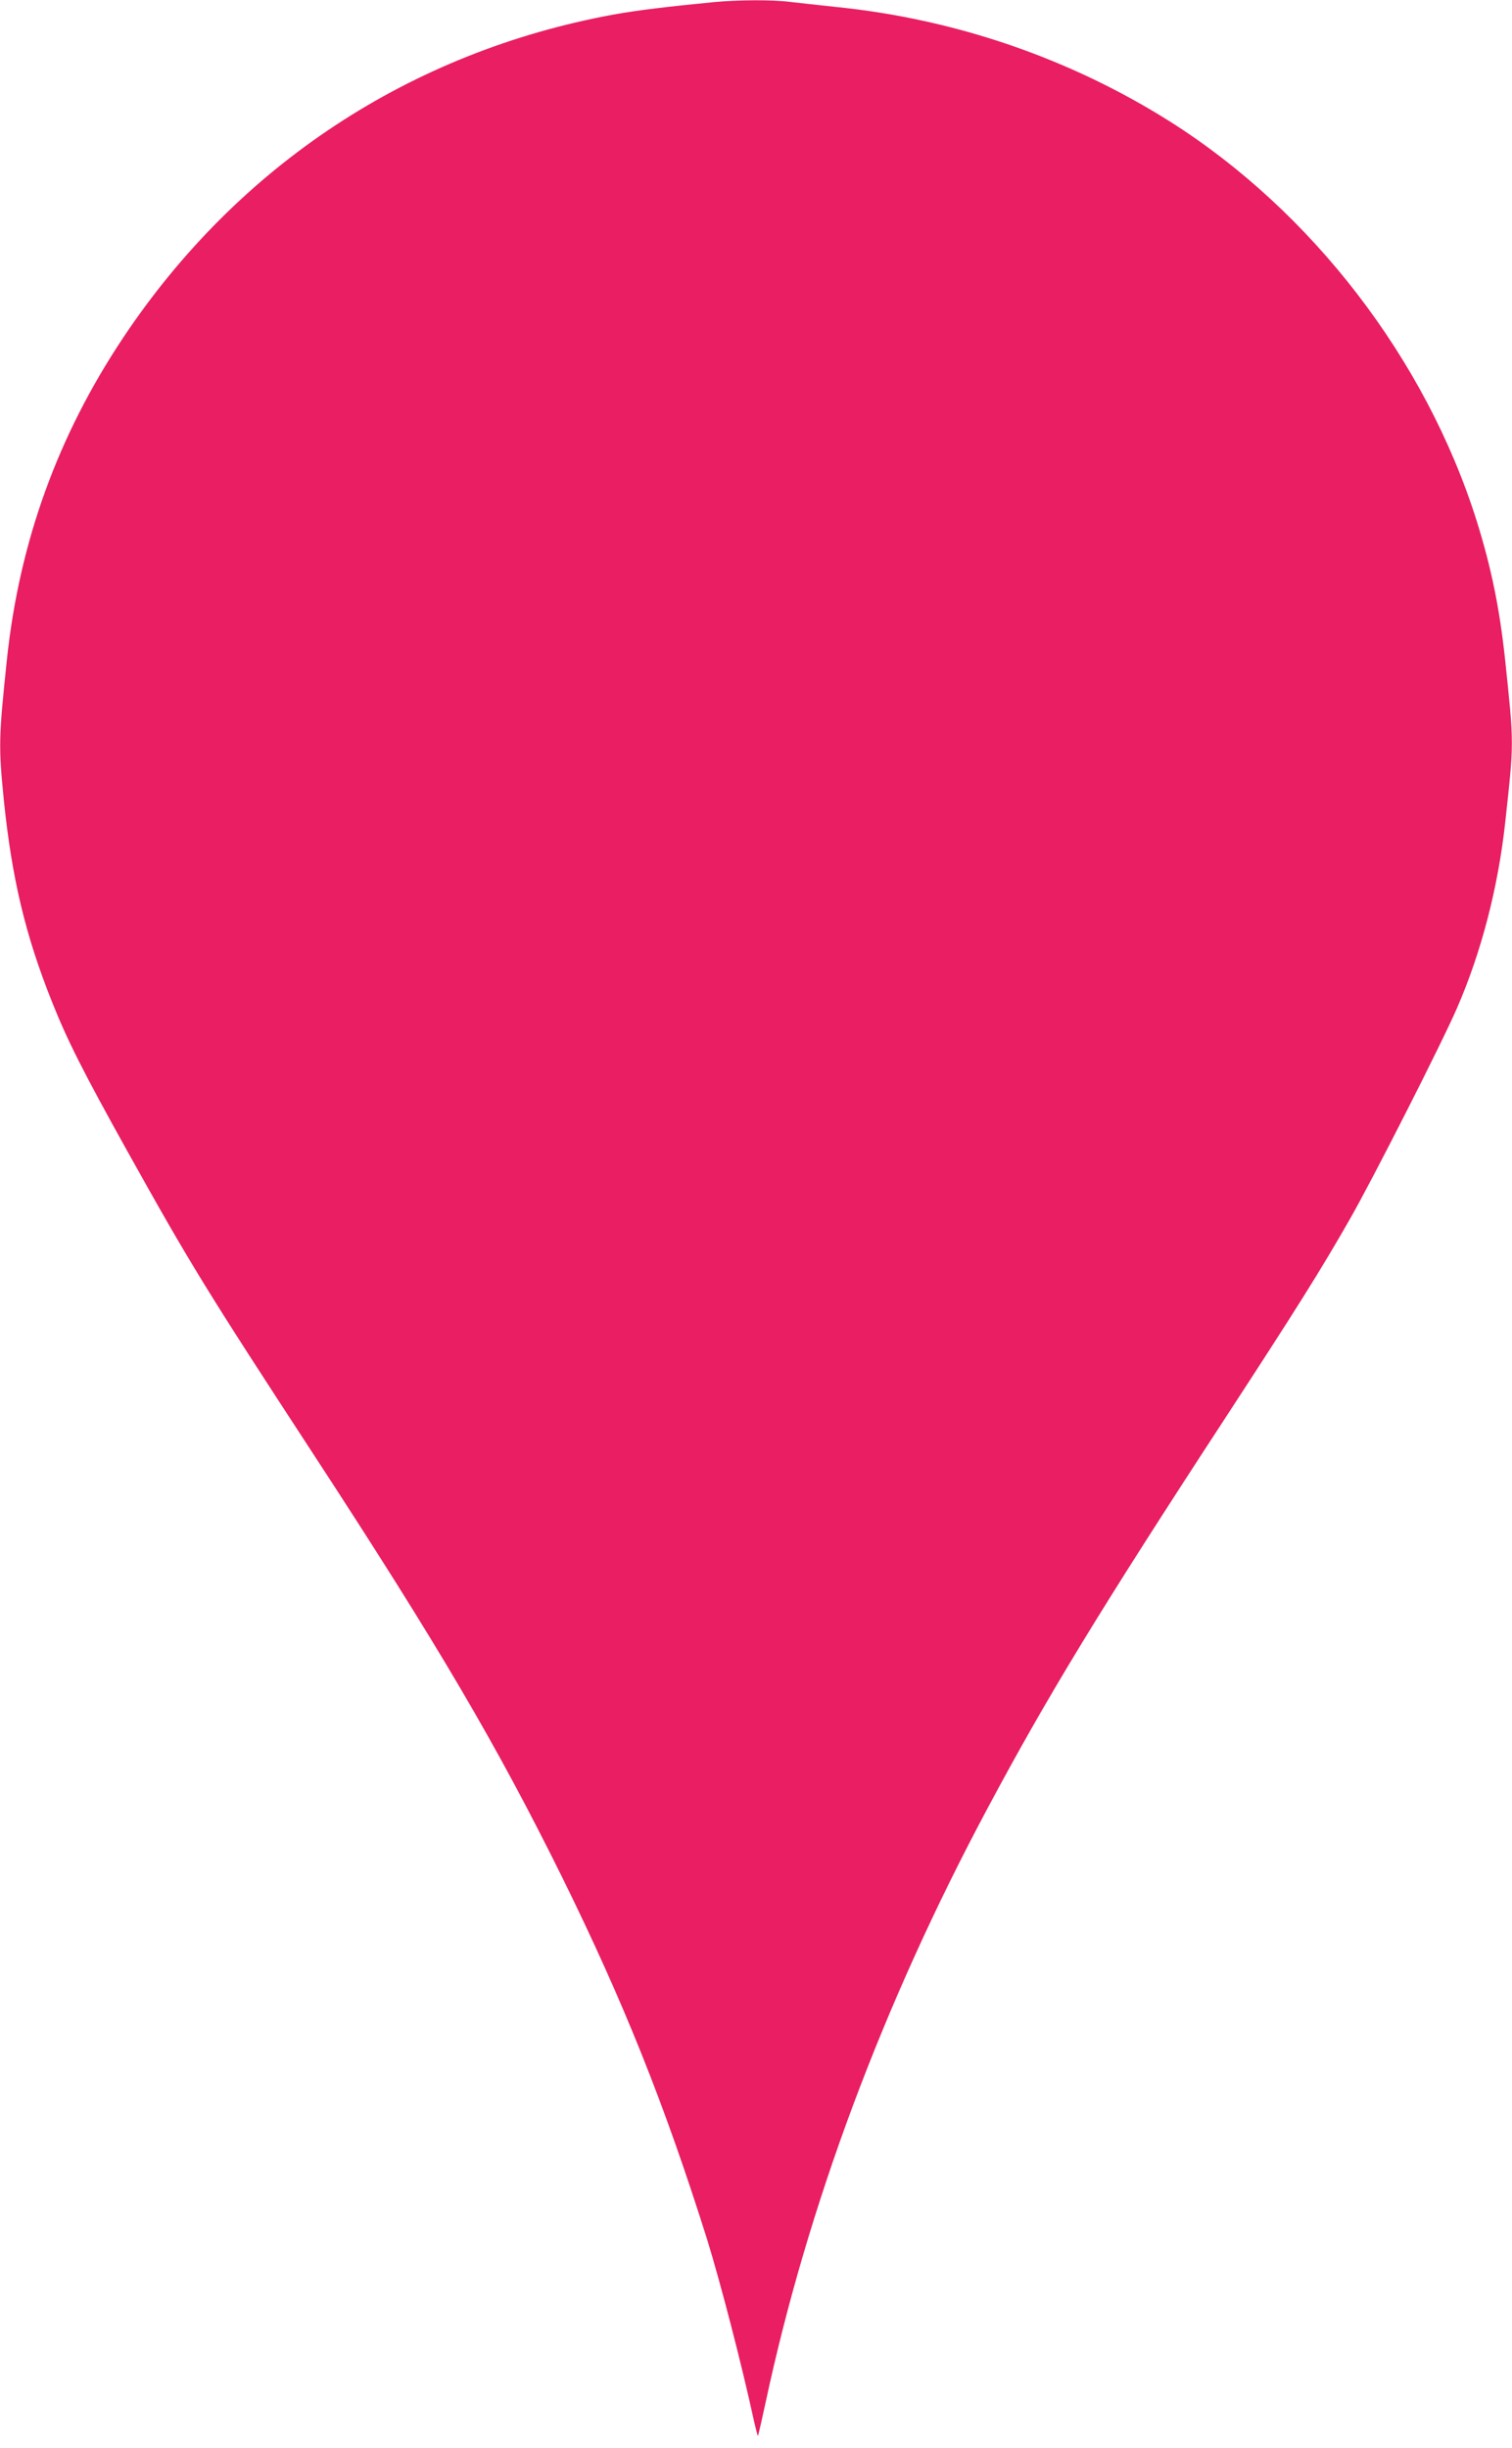 <?xml version="1.0" standalone="no"?>
<!DOCTYPE svg PUBLIC "-//W3C//DTD SVG 20010904//EN"
 "http://www.w3.org/TR/2001/REC-SVG-20010904/DTD/svg10.dtd">
<svg version="1.0" xmlns="http://www.w3.org/2000/svg"
 width="791pt" height="1280pt" viewBox="0 0 791 1280"
 preserveAspectRatio="xMidYMid meet">
<g transform="translate(0,1280) scale(0.1,-0.1)"
fill="#e91e63" stroke="none">
<path d="M3735 12789 c-247 -24 -402 -43 -525 -65 -1063 -195 -1963 -787
-2565 -1689 -343 -514 -544 -1070 -609 -1685 -43 -412 -44 -451 -16 -734 42
-408 112 -705 252 -1055 80 -201 161 -362 397 -786 327 -586 408 -718 971
-1580 655 -1003 958 -1519 1300 -2210 322 -653 537 -1190 759 -1895 70 -226
184 -665 246 -953 10 -43 19 -77 20 -75 2 2 20 80 40 173 220 1029 615 2087
1161 3108 313 586 589 1039 1241 2037 377 578 502 777 655 1045 115 200 484
926 561 1105 127 292 214 629 251 965 47 430 47 407 0 855 -29 270 -73 485
-150 730 -266 841 -859 1613 -1601 2083 -524 331 -1126 538 -1753 601 -85 9
-191 21 -236 26 -93 12 -270 11 -399 -1z"/>
</g>
</svg>
